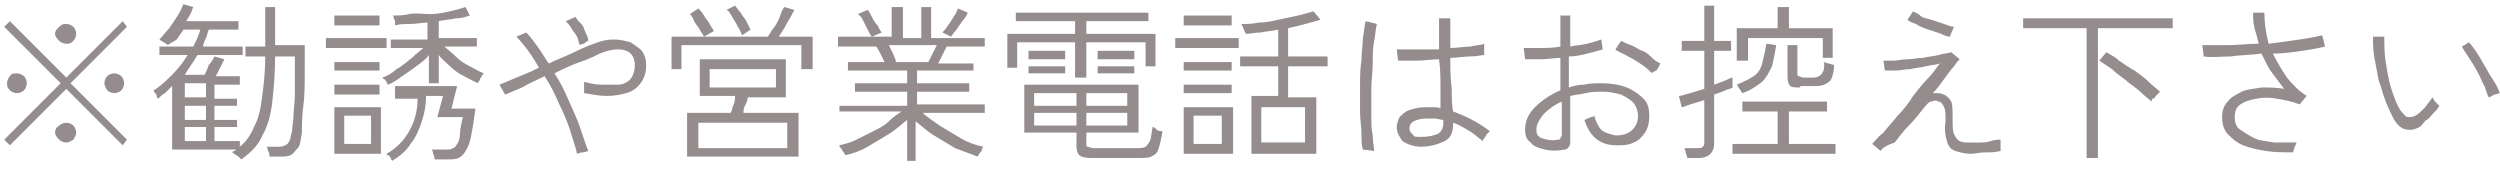 <?xml version="1.0" encoding="utf-8"?>
<!-- Generator: Adobe Illustrator 27.0.1, SVG Export Plug-In . SVG Version: 6.00 Build 0)  -->
<svg version="1.1" id="レイヤー_1" xmlns="http://www.w3.org/2000/svg" xmlns:xlink="http://www.w3.org/1999/xlink" x="0px"
	 y="0px" viewBox="0 0 177.2 12" style="enable-background:new 0 0 177.2 12;" xml:space="preserve">
<style type="text/css">
	.st0{enable-background:new    ;}
	.st1{fill:#958D8D;}
</style>
<g class="st0">
	<path class="st1" d="M8.7,10.3l-4-4l-4,4L0.3,9.9l4-4l-4-4l0.4-0.4l4,4l4-4L9,1.9l-4,4l4,4L8.7,10.3z M1.2,6.6
		C1,6.6,0.8,6.5,0.7,6.4C0.5,6.2,0.5,6.1,0.5,5.9c0-0.2,0.1-0.4,0.2-0.5C0.8,5.2,1,5.2,1.2,5.2c0.2,0,0.4,0.1,0.5,0.2
		c0.1,0.1,0.2,0.3,0.2,0.5c0,0.2-0.1,0.4-0.2,0.5C1.6,6.5,1.4,6.6,1.2,6.6z M4.7,3.1c-0.2,0-0.4-0.1-0.5-0.2S3.9,2.6,3.9,2.4
		S4,2.1,4.2,1.9s0.3-0.2,0.5-0.2c0.2,0,0.4,0.1,0.5,0.2c0.1,0.1,0.2,0.3,0.2,0.5S5.3,2.8,5.2,2.9C5,3.1,4.9,3.1,4.7,3.1z M4.7,10.1
		c-0.2,0-0.4-0.1-0.5-0.2S3.9,9.6,3.9,9.4S4,9,4.2,8.9c0.1-0.1,0.3-0.2,0.5-0.2c0.2,0,0.4,0.1,0.5,0.2C5.3,9,5.4,9.2,5.4,9.4
		S5.3,9.7,5.2,9.9C5,10,4.9,10.1,4.7,10.1z M8.1,6.6c-0.2,0-0.4-0.1-0.5-0.2C7.5,6.2,7.4,6.1,7.4,5.9c0-0.2,0.1-0.4,0.2-0.5
		c0.1-0.1,0.3-0.2,0.5-0.2c0.2,0,0.4,0.1,0.5,0.2c0.1,0.1,0.2,0.3,0.2,0.5c0,0.2-0.1,0.4-0.2,0.5C8.5,6.5,8.3,6.6,8.1,6.6z"/>
	<path class="st1" d="M17.1,11.3c0,0-0.1-0.1-0.2-0.2c-0.1-0.1-0.2-0.1-0.3-0.2c-0.1-0.1-0.1-0.1-0.2-0.1c0.1,0,0.1-0.1,0.2-0.1
		c0.1,0,0.1-0.1,0.1-0.1h-4.5V6.1c-0.2,0.2-0.3,0.3-0.5,0.5c-0.2,0.1-0.4,0.3-0.5,0.4c0,0-0.1-0.1-0.1-0.2S11.1,6.7,11,6.6
		s-0.1-0.1-0.1-0.2c0.5-0.3,0.9-0.7,1.3-1.1s0.8-0.9,1.1-1.4h-2V3.3h2.4c0.2-0.4,0.4-0.8,0.5-1.2h-1.2c-0.1,0.2-0.3,0.4-0.4,0.6
		S12.1,3,11.9,3.2c-0.1-0.1-0.1-0.1-0.3-0.2c-0.1-0.1-0.2-0.1-0.3-0.2c0.2-0.2,0.4-0.5,0.7-0.8c0.2-0.3,0.4-0.6,0.6-0.9
		c0.2-0.3,0.3-0.6,0.4-0.8l0.7,0.2c-0.1,0.2-0.1,0.3-0.2,0.5c-0.1,0.2-0.2,0.3-0.3,0.5h3.7v0.6h-2.1c-0.1,0.2-0.1,0.4-0.2,0.6
		c-0.1,0.2-0.2,0.4-0.2,0.6h2.8v0.6H14c-0.3,0.5-0.6,0.9-0.9,1.4h1.4c0.1-0.2,0.2-0.4,0.3-0.7C15,4.4,15.1,4.2,15.2,4l0.7,0.2
		c-0.1,0.2-0.2,0.4-0.3,0.6c-0.1,0.2-0.2,0.4-0.3,0.6H17v0.6h-1.8v1h1.6v0.5h-1.6v1h1.6V9h-1.6v1H17v0.4c0.5-0.4,0.8-0.9,1.1-1.6
		c0.3-0.6,0.4-1.3,0.5-2.1C18.7,6,18.8,5,18.8,4h-1.4V3.3h1.4V0.5h0.7v2.7h2.1V5c0,0.9,0,1.8-0.1,2.5s-0.1,1.4-0.1,1.9
		c-0.1,0.5-0.1,0.9-0.3,1.1s-0.3,0.4-0.5,0.5c-0.2,0.1-0.5,0.1-0.8,0.1h-0.7c0-0.1,0-0.3-0.1-0.4c0-0.1-0.1-0.3-0.1-0.3h0.8
		c0.2,0,0.3,0,0.5-0.1s0.2-0.1,0.3-0.3c0.1-0.1,0.1-0.4,0.2-0.7c0-0.3,0.1-0.7,0.1-1.1c0-0.4,0.1-0.9,0.1-1.5s0-1.1,0-1.7V4h-1.4
		c0,1.2-0.1,2.3-0.2,3.2S19,8.9,18.6,9.6C18.3,10.3,17.8,10.8,17.1,11.3z M13.1,6.9h1.5v-1h-1.5V6.9z M13.1,8.5h1.5v-1h-1.5V8.5z
		 M13.1,10h1.5V9h-1.5V10z"/>
	<path class="st1" d="M23.1,3.4V2.7h4.3v0.7H23.1z M23.7,1.7V1.1h3.2v0.7H23.7z M23.7,5V4.4h3.2V5H23.7z M23.7,6.6V6h3.2v0.7H23.7z
		 M23.7,10.9V7.6H27v3.3H23.7z M24.4,10.2h1.9v-2h-1.9V10.2z M27.5,6c0,0-0.1-0.1-0.1-0.2c-0.1-0.1-0.1-0.2-0.2-0.2
		c-0.1-0.1-0.1-0.1-0.1-0.1c0.3-0.1,0.7-0.3,1-0.6c0.4-0.2,0.7-0.5,1.1-0.8c0.3-0.3,0.6-0.5,0.8-0.7h-2.3V2.8h2.6V1.6
		c-0.4,0-0.8,0.1-1.2,0.1c-0.4,0-0.8,0-1.1,0.1c0,0,0-0.1,0-0.2c0-0.1,0-0.2-0.1-0.3c0-0.1,0-0.2-0.1-0.2c0.4,0,0.8,0,1.2-0.1
		S30,1,30.5,1s0.9-0.1,1.4-0.2c0.4-0.1,0.8-0.2,1.1-0.3l0.3,0.6c-0.3,0.1-0.6,0.2-1,0.2c-0.4,0.1-0.8,0.1-1.2,0.2v1.2h2.7v0.6h-2.3
		c0.2,0.2,0.5,0.4,0.8,0.7s0.6,0.5,1,0.7c0.4,0.2,0.7,0.4,1,0.5c0,0-0.1,0.1-0.1,0.1C34.1,5.5,34,5.6,34,5.7
		c-0.1,0.1-0.1,0.1-0.1,0.2c-0.3-0.1-0.6-0.3-1-0.5s-0.7-0.4-1-0.7c-0.3-0.3-0.6-0.5-0.8-0.8v2h-0.7V3.9c-0.2,0.3-0.5,0.5-0.9,0.8
		s-0.7,0.5-1,0.7C28.1,5.7,27.8,5.9,27.5,6z M30.8,11.3c0-0.1,0-0.2-0.1-0.4c0-0.2-0.1-0.3-0.1-0.3h1c0.2,0,0.4,0,0.5-0.1
		c0.1,0,0.2-0.1,0.3-0.3c0.1-0.1,0.2-0.4,0.2-0.7s0.1-0.7,0.2-1.2h-1.8l0.4-1.5h-1.2c0,0.6-0.1,1.2-0.3,1.8
		c-0.2,0.6-0.4,1.1-0.8,1.6c-0.3,0.5-0.8,0.9-1.3,1.2c0,0-0.1-0.1-0.1-0.2c-0.1-0.1-0.1-0.2-0.2-0.2s-0.1-0.1-0.1-0.1
		c0.7-0.4,1.2-0.9,1.6-1.6c0.4-0.7,0.6-1.5,0.6-2.3h-1.6V6.1h4.4L32,7.7h1.7c-0.1,0.8-0.2,1.4-0.3,1.9c-0.1,0.5-0.2,0.8-0.4,1.1
		c-0.1,0.2-0.3,0.4-0.5,0.5c-0.2,0.1-0.5,0.1-0.8,0.1H30.8z"/>
	<path class="st1" d="M40.9,10.9c-0.1-0.5-0.3-1-0.5-1.7c-0.2-0.6-0.5-1.3-0.8-1.9c-0.3-0.7-0.6-1.3-1-1.9C38,5.7,37.5,5.9,37,6.2
		c-0.5,0.2-0.9,0.4-1.2,0.5L35.4,6c0.3-0.1,0.7-0.3,1.2-0.5c0.5-0.2,1-0.4,1.6-0.7c-0.5-0.9-1.1-1.7-1.6-2.2l0.7-0.3
		c0.3,0.3,0.5,0.6,0.8,1s0.5,0.8,0.8,1.2c0.6-0.3,1.2-0.5,1.8-0.8c0.6-0.3,1.1-0.5,1.4-0.6c0.5-0.2,0.9-0.3,1.4-0.3s0.8,0.1,1.2,0.2
		c0.3,0.2,0.6,0.4,0.8,0.6c0.2,0.3,0.3,0.6,0.3,1c0,0.5-0.1,0.9-0.4,1.3c-0.2,0.3-0.6,0.6-1,0.7C44,6.7,43.6,6.8,43,6.8
		c-0.5,0-1-0.1-1.6-0.2c0-0.1,0-0.2,0-0.4c0-0.2,0-0.3,0-0.4C41.8,5.9,42.2,6,42.6,6s0.8,0,1.2,0s0.7-0.2,0.9-0.4
		C44.9,5.3,45,5,45,4.6c0-0.3-0.1-0.6-0.3-0.8c-0.2-0.2-0.5-0.3-0.9-0.3c-0.4,0-0.8,0.1-1.3,0.3c-0.4,0.2-0.8,0.4-1.4,0.6
		s-1.2,0.5-1.8,0.8c0.4,0.6,0.7,1.2,1,1.9c0.3,0.7,0.6,1.3,0.8,1.9c0.2,0.6,0.4,1.2,0.6,1.7c-0.1,0-0.2,0.1-0.4,0.1
		C41.1,10.8,41,10.9,40.9,10.9z M41.1,3.2c-0.1-0.2-0.1-0.4-0.2-0.6S40.6,2.2,40.5,2s-0.3-0.4-0.4-0.5l0.7-0.3
		c0.1,0.2,0.2,0.3,0.4,0.5s0.2,0.4,0.3,0.6c0.1,0.2,0.2,0.4,0.2,0.6c-0.1,0-0.2,0.1-0.3,0.2C41.2,3.1,41.1,3.2,41.1,3.2z"/>
	<path class="st1" d="M47.6,4.9V2.6h6.8c0.2-0.2,0.3-0.5,0.5-0.7c0.2-0.3,0.3-0.5,0.4-0.8s0.2-0.5,0.3-0.6l0.7,0.2
		c-0.1,0.2-0.3,0.6-0.5,0.9c-0.2,0.4-0.4,0.7-0.6,1h2.4v2.3h-0.8V3.2h-8.5v1.7H47.6z M48.7,11.1V8h3.1c0.1-0.2,0.1-0.4,0.2-0.6
		c0.1-0.2,0.1-0.4,0.1-0.6h-2.5V4.2h6.1v2.7H53c0,0.2-0.1,0.4-0.2,0.6S52.7,7.8,52.7,8h3.9v3.1H48.7z M49.9,2.6
		c-0.1-0.2-0.2-0.3-0.3-0.5s-0.3-0.4-0.4-0.6C49.1,1.2,49,1.1,48.9,1l0.6-0.4c0.1,0.1,0.3,0.3,0.4,0.5c0.1,0.2,0.3,0.4,0.4,0.6
		c0.1,0.2,0.2,0.3,0.3,0.5L49.9,2.6z M49.5,10.5h6.3V8.7h-6.3V10.5z M50.3,6.2H55V4.9h-4.7V6.2z M52.6,2.5c-0.1-0.2-0.1-0.3-0.3-0.6
		c-0.1-0.2-0.2-0.4-0.4-0.7s-0.2-0.4-0.4-0.5l0.6-0.3c0.1,0.1,0.2,0.3,0.4,0.5c0.1,0.2,0.3,0.4,0.4,0.6c0.1,0.2,0.2,0.4,0.3,0.6
		L52.6,2.5z"/>
	<path class="st1" d="M64.3,11.3V8.5c-0.4,0.3-0.8,0.7-1.3,1s-1,0.6-1.5,0.9c-0.5,0.3-1.1,0.5-1.6,0.6c0,0,0-0.1-0.1-0.2
		s-0.1-0.2-0.2-0.3c-0.1-0.1-0.1-0.1-0.1-0.2c0.4-0.1,0.8-0.2,1.2-0.4c0.4-0.2,0.8-0.4,1.2-0.6c0.4-0.2,0.8-0.4,1.1-0.7
		s0.6-0.5,0.9-0.7h-4.4V7.5h4.8V6.5h-3.7V5.9h3.7V5h-4.2V4.4h2.6c-0.1-0.2-0.2-0.4-0.3-0.6c-0.1-0.2-0.2-0.4-0.3-0.5h-2.7V2.6h3.8
		V0.5H64v2.2h1.3V0.5H66v2.2h3.8v0.6h-2.7c-0.1,0.2-0.2,0.4-0.3,0.6c-0.1,0.2-0.2,0.4-0.3,0.6h2.5V5H65v0.9h3.7v0.6H65v0.9h4.8v0.6
		h-4.4c0.3,0.3,0.8,0.6,1.2,0.9c0.5,0.3,1,0.6,1.5,0.9c0.5,0.3,1.1,0.5,1.6,0.6c0,0-0.1,0.1-0.1,0.2s-0.1,0.2-0.2,0.3
		c0,0.1-0.1,0.1-0.1,0.2c-0.5-0.2-1.1-0.4-1.6-0.6c-0.5-0.3-1-0.6-1.5-0.9c-0.5-0.3-0.9-0.7-1.3-1v2.8H64.3z M61.8,2.6
		c-0.1-0.1-0.2-0.3-0.3-0.5s-0.2-0.4-0.3-0.6c-0.1-0.2-0.2-0.4-0.4-0.5l0.7-0.3c0.1,0.1,0.2,0.3,0.3,0.5s0.2,0.4,0.4,0.6
		c0.1,0.2,0.2,0.4,0.3,0.5L61.8,2.6z M63.5,4.4h2.3C65.9,4.2,66,4,66.1,3.8c0.1-0.2,0.2-0.4,0.3-0.6H63c0.1,0.2,0.2,0.4,0.3,0.6
		C63.4,4.1,63.5,4.2,63.5,4.4z M67.4,2.6l-0.6-0.3c0.2-0.2,0.4-0.5,0.6-0.8c0.2-0.3,0.4-0.6,0.5-0.9l0.7,0.3
		c-0.1,0.2-0.2,0.4-0.4,0.6c-0.1,0.2-0.3,0.4-0.4,0.6C67.6,2.3,67.5,2.5,67.4,2.6z"/>
	<path class="st1" d="M76.2,5.5V3h-4.1v1.8h-0.7V2.4h4.8V1.5H72V0.9h9.4v0.6H77v0.9h4.9v2.3h-0.7V3H77v2.5H76.2z M77.3,11.2
		c-0.4,0-0.7-0.1-0.8-0.2s-0.2-0.3-0.2-0.6V9.4h-3.7V6h8.1v3.4H77v0.8c0,0.1,0,0.2,0.1,0.2s0.2,0.1,0.4,0.1h3.1c0.2,0,0.4,0,0.6-0.1
		c0.1-0.1,0.2-0.2,0.3-0.4s0.1-0.5,0.2-1c0.1,0,0.2,0.1,0.3,0.2c0.1,0.1,0.3,0.1,0.4,0.1c-0.1,0.6-0.2,1-0.3,1.3s-0.3,0.4-0.5,0.5
		s-0.5,0.1-0.8,0.1H77.3z M72.9,4.1V3.6h2.6v0.6H72.9z M72.9,5.3V4.7h2.6v0.5H72.9z M73.3,7.5h3V6.6h-3V7.5z M73.3,8.9h3V8h-3V8.9z
		 M77,7.5h2.9V6.6H77V7.5z M77,8.9h2.9V8H77V8.9z M77.8,4.1V3.6h2.6v0.6H77.8z M77.8,5.3V4.7h2.6v0.5H77.8z"/>
	<path class="st1" d="M83.3,3.4V2.7h4.5v0.7H83.3z M83.9,5V4.4h3.4V5H83.9z M83.9,6.6V6h3.4v0.6H83.9z M83.9,1.7V1.1h3.4v0.7H83.9z
		 M83.9,10.9V7.6h3.5v3.3H83.9z M84.6,10.2h2v-2h-2V10.2z M88.7,10.8v-4h1.9V4.7h-2.7V4h2.7V2.1c-0.4,0.1-0.8,0.1-1.2,0.2
		c-0.4,0-0.8,0.1-1.1,0.1c0,0,0-0.1-0.1-0.2c0-0.1-0.1-0.2-0.1-0.3C88,1.8,88,1.7,88,1.7c0.4,0,0.8,0,1.2-0.1c0.5,0,1-0.1,1.4-0.2
		s1-0.2,1.4-0.3c0.4-0.1,0.8-0.2,1.1-0.3l0.5,0.6c-0.7,0.2-1.4,0.4-2.3,0.6V4h2.8v0.7h-2.8v2.2h2v4H88.7z M89.4,10.1h3.1V7.6h-3.1
		V10.1z"/>
	<path class="st1" d="M96.6,10.6c-0.1-0.3-0.1-0.7-0.1-1.1c0-0.5-0.1-1-0.1-1.6s0-1.2,0-1.8s0-1.2,0.1-1.8c0-0.6,0.1-1.1,0.1-1.6
		c0.1-0.5,0.1-0.9,0.2-1.2l0.8,0.2c-0.1,0.3-0.1,0.7-0.2,1.2c-0.1,0.5-0.1,1-0.1,1.6c0,0.6-0.1,1.2-0.1,1.8c0,0.6,0,1.2,0,1.8
		c0,0.6,0,1.1,0.1,1.5c0,0.5,0.1,0.8,0.1,1.1L96.6,10.6z M100.7,10.4c-0.5,0-1-0.2-1.3-0.4C99.2,9.7,99,9.4,99,9
		c0-0.2,0.1-0.5,0.2-0.7c0.2-0.2,0.4-0.4,0.7-0.5c0.3-0.1,0.7-0.2,1.1-0.2c0.2,0,0.4,0,0.6,0c0.2,0,0.4,0,0.5,0.1c0-0.4,0-0.9,0-1.5
		c0-0.6,0-1.3-0.1-2c-0.5,0-1.1,0.1-1.6,0.1c-0.5,0-1,0-1.3,0l-0.1-0.8c0.3,0,0.8,0,1.3,0c0.5,0,1.1,0,1.7,0c0-0.3,0-0.7,0-1.1
		c0-0.4,0-0.7,0-1.1h0.8c0,0.8,0,1.5,0,2.1c0.5,0,1-0.1,1.4-0.1c0.4-0.1,0.8-0.1,1-0.2v0.8c-0.2,0-0.5,0.1-1,0.1
		c-0.4,0-0.9,0.1-1.4,0.1c0,0.8,0,1.5,0.1,2.2c0,0.6,0,1.2,0.1,1.6c0.8,0.3,1.7,0.7,2.6,1.4c0,0-0.1,0.1-0.2,0.2
		c-0.1,0.1-0.1,0.2-0.2,0.3c-0.1,0.1-0.1,0.2-0.1,0.2c-0.4-0.3-0.7-0.6-1.1-0.8c-0.3-0.2-0.7-0.4-1-0.5v0.1c0,0.6-0.2,1-0.6,1.2
		S101.4,10.4,100.7,10.4z M100.8,9.7c0.5,0,0.8-0.1,1.1-0.2c0.2-0.1,0.4-0.4,0.4-0.7c0,0,0-0.1,0-0.1c0,0,0-0.1,0-0.2
		c-0.2,0-0.4-0.1-0.6-0.1c-0.2,0-0.4,0-0.6,0c-0.4,0-0.7,0.1-0.9,0.2s-0.3,0.3-0.3,0.5c0,0.2,0.1,0.3,0.3,0.5
		C100.2,9.7,100.4,9.7,100.8,9.7z"/>
	<path class="st1" d="M110.9,10.6c-0.5,0.1-1,0.1-1.4,0s-0.8-0.2-1-0.5c-0.3-0.2-0.4-0.5-0.4-0.9c0-0.6,0.2-1.1,0.7-1.6
		s1.1-0.9,1.8-1.2V4.1c-0.4,0-0.9,0.1-1.3,0.1c-0.4,0-0.8,0-1.2,0l-0.1-0.8c0.3,0,0.7,0,1.2,0c0.4,0,0.9,0,1.4-0.1V1.1h0.7v2.2
		c0.4-0.1,0.8-0.1,1.2-0.2c0.4-0.1,0.7-0.2,1-0.3l0.1,0.7c-0.3,0.1-0.7,0.2-1.1,0.3c-0.4,0.1-0.8,0.2-1.3,0.2v2.2
		c0.3-0.1,0.7-0.2,1.1-0.2c0.4-0.1,0.8-0.1,1.2-0.1c0.7,0,1.3,0.1,1.8,0.3c0.5,0.2,0.9,0.5,1.2,0.8c0.3,0.3,0.4,0.7,0.4,1.2
		c0,0.5-0.1,0.9-0.3,1.2s-0.5,0.6-0.8,0.7c-0.4,0.2-0.8,0.2-1.2,0.2c-1.2,0-1.9-0.6-2.3-1.8c0,0,0.1,0,0.2-0.1
		c0.1,0,0.2-0.1,0.3-0.1c0.1,0,0.2-0.1,0.2-0.1c0.1,0.4,0.3,0.8,0.5,1c0.2,0.2,0.6,0.3,1,0.4c0.5,0,0.9-0.1,1.2-0.4s0.4-0.6,0.4-1
		c0-0.3-0.1-0.6-0.3-0.9c-0.2-0.2-0.5-0.4-0.9-0.6c-0.4-0.1-0.8-0.2-1.3-0.2c-0.4,0-0.8,0-1.2,0.1s-0.7,0.1-1.1,0.2v3.2
		c0,0.2,0,0.3-0.1,0.4S111.1,10.6,110.9,10.6z M110.4,9.9c0.1,0,0.2,0,0.2-0.1s0.1-0.1,0.1-0.2V7.2c-0.5,0.2-1,0.6-1.3,0.9
		c-0.3,0.4-0.5,0.7-0.5,1.1c0,0.3,0.1,0.5,0.4,0.6S110,10,110.4,9.9z M117.1,5.2c-0.2-0.2-0.4-0.4-0.7-0.6c-0.3-0.2-0.6-0.4-1-0.6
		c-0.3-0.2-0.7-0.3-0.9-0.5l0.4-0.6c0.2,0.1,0.4,0.2,0.7,0.3s0.5,0.3,0.8,0.4s0.5,0.3,0.7,0.5c0.2,0.2,0.4,0.3,0.6,0.4
		c0,0-0.1,0.1-0.1,0.2c-0.1,0.1-0.1,0.2-0.2,0.3C117.2,5.1,117.1,5.1,117.1,5.2z"/>
	<path class="st1" d="M119.6,11.3c0-0.1,0-0.2-0.1-0.4c0-0.2-0.1-0.3-0.1-0.4h0.9c0.2,0,0.3,0,0.4-0.1c0.1-0.1,0.1-0.2,0.1-0.3V7.1
		c-0.3,0.1-0.7,0.2-1,0.3c-0.3,0.1-0.5,0.2-0.6,0.2l-0.2-0.8c0.2,0,0.4-0.1,0.8-0.2c0.3-0.1,0.7-0.2,1-0.3V3.6h-1.6V2.9h1.6V0.4h0.7
		v2.5h1.2v0.7h-1.2V6c0.3-0.1,0.5-0.2,0.8-0.3c0.2-0.1,0.4-0.2,0.5-0.2v0.7c-0.1,0.1-0.3,0.1-0.5,0.2c-0.2,0.1-0.5,0.2-0.8,0.3v3.5
		c0,0.6-0.4,1-1.1,1H119.6z M122.8,10.9v-0.7h3.2V7.9h-2.5V7.2h6v0.7h-2.7v2.3h3.3v0.7H122.8z M123.1,4.3V2h2.9V0.5h0.8V2h3.1v2.1
		h-0.7V2.7h-5.3v1.6H123.1z M123.5,6.6c-0.1-0.1-0.1-0.2-0.2-0.3c-0.1-0.1-0.1-0.2-0.2-0.3c0.5-0.2,0.9-0.4,1.2-0.6s0.5-0.5,0.6-0.9
		c0.1-0.4,0.2-0.8,0.3-1.4l0.7,0.1c-0.1,0.6-0.2,1.1-0.3,1.5c-0.2,0.4-0.4,0.8-0.7,1.1C124.5,6.1,124.1,6.4,123.5,6.6z M127.6,6.2
		c-0.3,0-0.6,0-0.7-0.1c-0.1-0.1-0.2-0.3-0.2-0.6V3.2h0.7v2c0,0.1,0,0.2,0.1,0.2c0.1,0,0.2,0.1,0.3,0.1h0.6c0.2,0,0.4,0,0.5-0.1
		c0.1,0,0.2-0.1,0.3-0.3c0.1-0.1,0.1-0.4,0.1-0.7c0.1,0,0.2,0.1,0.3,0.1s0.3,0.1,0.4,0.1c0,0.4-0.1,0.8-0.2,1s-0.3,0.3-0.5,0.4
		c-0.2,0.1-0.5,0.1-0.8,0.1H127.6z"/>
	<path class="st1" d="M133.3,10.7l-0.6-0.5c0.2-0.2,0.4-0.5,0.8-0.8c0.3-0.4,0.7-0.8,1-1.2c0.4-0.4,0.8-0.9,1.1-1.4
		c0.4-0.5,0.7-0.9,1.1-1.3s0.6-0.8,0.8-1c-0.3,0.1-0.6,0.1-1,0.2s-0.7,0.1-1.1,0.2c-0.4,0-0.7,0.1-1,0.1C134,5,133.7,5,133.6,5
		l-0.1-0.7c0.2,0,0.4,0,0.7,0s0.6-0.1,1-0.1c0.4,0,0.7-0.1,1.1-0.1c0.4-0.1,0.7-0.1,1.1-0.2c0.3-0.1,0.6-0.1,0.9-0.2l0.6,0.5
		c-0.1,0.1-0.2,0.2-0.4,0.5c-0.2,0.2-0.4,0.5-0.7,0.9s-0.5,0.7-0.8,1c0.1,0,0.2,0,0.4,0c0.2,0,0.3,0.1,0.4,0.1
		c0.2,0.1,0.4,0.3,0.5,0.5c0.1,0.2,0.1,0.6,0.1,1.2c0,0.5,0,0.9,0.1,1.1s0.2,0.4,0.4,0.5c0.2,0.1,0.4,0.1,0.7,0.1c0.2,0,0.4,0,0.7,0
		c0.3,0,0.5,0,0.8-0.1s0.5-0.1,0.7-0.1c0,0.1,0,0.2,0,0.4c0,0.2,0,0.3,0,0.4c-0.4,0.1-0.7,0.1-1.1,0.1c-0.4,0-0.7,0.1-1,0.1
		c-0.4,0-0.8-0.1-1.1-0.2c-0.3-0.1-0.5-0.3-0.6-0.7c-0.1-0.3-0.2-0.8-0.1-1.4c0-0.4,0-0.8-0.1-1c-0.1-0.2-0.2-0.4-0.4-0.4
		c-0.1-0.1-0.3-0.1-0.5,0c-0.2,0-0.3,0.2-0.5,0.4c-0.4,0.5-0.7,0.9-1.1,1.3c-0.4,0.4-0.7,0.8-1,1.2
		C133.7,10.3,133.4,10.5,133.3,10.7z M138.2,2.6c-0.2,0-0.4-0.1-0.6-0.2c-0.3-0.1-0.6-0.2-0.9-0.3c-0.3-0.1-0.6-0.2-0.9-0.4
		c-0.3-0.1-0.5-0.2-0.6-0.3l0.4-0.6c0.1,0.1,0.3,0.1,0.5,0.3s0.5,0.2,0.8,0.3c0.3,0.1,0.6,0.2,0.9,0.3c0.3,0.1,0.5,0.2,0.7,0.2
		L138.2,2.6z"/>
	<path class="st1" d="M147.9,11.2V2h-4.5V1.3H154V2h-5.3v9.2H147.9z M152.5,7.2c-0.2-0.2-0.5-0.4-0.8-0.7c-0.3-0.3-0.7-0.5-1-0.8
		c-0.4-0.3-0.7-0.5-1-0.8c-0.3-0.2-0.6-0.4-0.9-0.6l0.5-0.6c0.3,0.2,0.6,0.3,0.9,0.6c0.3,0.2,0.7,0.5,1.1,0.7c0.4,0.3,0.7,0.5,1,0.8
		s0.6,0.5,0.8,0.7c0,0-0.1,0.1-0.2,0.2S152.7,7,152.6,7S152.5,7.2,152.5,7.2z"/>
	<path class="st1" d="M162.5,10.8c-0.6,0-1.3,0-1.9-0.1c-0.6-0.1-1.1-0.2-1.6-0.4c-0.5-0.2-0.8-0.5-1.1-0.8s-0.4-0.8-0.4-1.2
		c0-0.4,0.1-0.8,0.4-1.1c0.2-0.3,0.6-0.5,1-0.7c0.4-0.2,0.9-0.2,1.4-0.3c0.5,0,1.1,0,1.6,0.1c-0.3-0.4-0.6-0.8-0.9-1.2
		c-0.3-0.4-0.5-0.9-0.7-1.3c-0.8,0.1-1.5,0.1-2.2,0.2c-0.7,0-1.3,0.1-1.9,0l-0.1-0.8c0.5,0,1.1,0,1.8,0s1.4-0.1,2.2-0.1
		c-0.1-0.4-0.2-0.8-0.3-1.1c-0.1-0.4-0.1-0.7-0.1-1.1h0.8c0,0.7,0.1,1.4,0.3,2.2c0.8-0.1,1.5-0.2,2.2-0.3c0.7-0.1,1.2-0.2,1.6-0.3
		l0.2,0.8c-0.4,0.1-0.9,0.2-1.6,0.3c-0.7,0.1-1.4,0.2-2.1,0.2c0.3,0.6,0.6,1.1,1,1.7c0.4,0.5,0.9,1,1.4,1.3l-0.5,0.6
		c-0.5-0.2-1-0.3-1.6-0.4c-0.5-0.1-1-0.1-1.5,0s-0.8,0.2-1.1,0.4s-0.4,0.5-0.4,0.9c0,0.4,0.1,0.7,0.4,0.9s0.6,0.4,1,0.6
		s0.9,0.2,1.4,0.3c0.5,0,1.1,0,1.6,0c-0.1,0.1-0.1,0.3-0.2,0.4C162.6,10.5,162.6,10.7,162.5,10.8z"/>
	<path class="st1" d="M171.5,9c-0.2,0.1-0.4,0.2-0.6,0.2c-0.2,0-0.4,0-0.6-0.1c-0.2-0.1-0.4-0.3-0.6-0.6c-0.2-0.4-0.4-0.8-0.6-1.3
		c-0.2-0.5-0.3-1-0.5-1.5c-0.1-0.5-0.2-1.1-0.3-1.6c-0.1-0.5-0.1-1-0.1-1.5l0.8,0c0,0.6,0,1.2,0.1,1.8s0.2,1.3,0.4,1.9
		c0.2,0.6,0.4,1.2,0.7,1.6c0.2,0.2,0.3,0.4,0.5,0.4c0.2,0,0.3,0,0.5-0.1c0.2-0.1,0.4-0.3,0.7-0.6c0.2-0.3,0.4-0.5,0.5-0.7
		c0.1,0.1,0.1,0.2,0.2,0.3s0.2,0.2,0.3,0.3c-0.1,0.2-0.2,0.3-0.4,0.5c-0.2,0.2-0.3,0.4-0.5,0.5S171.7,8.9,171.5,9z M176.4,6.9
		c-0.1-0.2-0.2-0.5-0.3-0.8c-0.2-0.3-0.3-0.7-0.5-1c-0.2-0.4-0.4-0.7-0.6-1c-0.2-0.3-0.4-0.6-0.5-0.8L175,3c0.2,0.2,0.4,0.5,0.6,0.8
		s0.4,0.7,0.6,1c0.2,0.4,0.4,0.7,0.6,1s0.3,0.6,0.4,0.8c-0.1,0-0.3,0.1-0.4,0.1C176.6,6.8,176.5,6.9,176.4,6.9z"/>
</g>
</svg>
